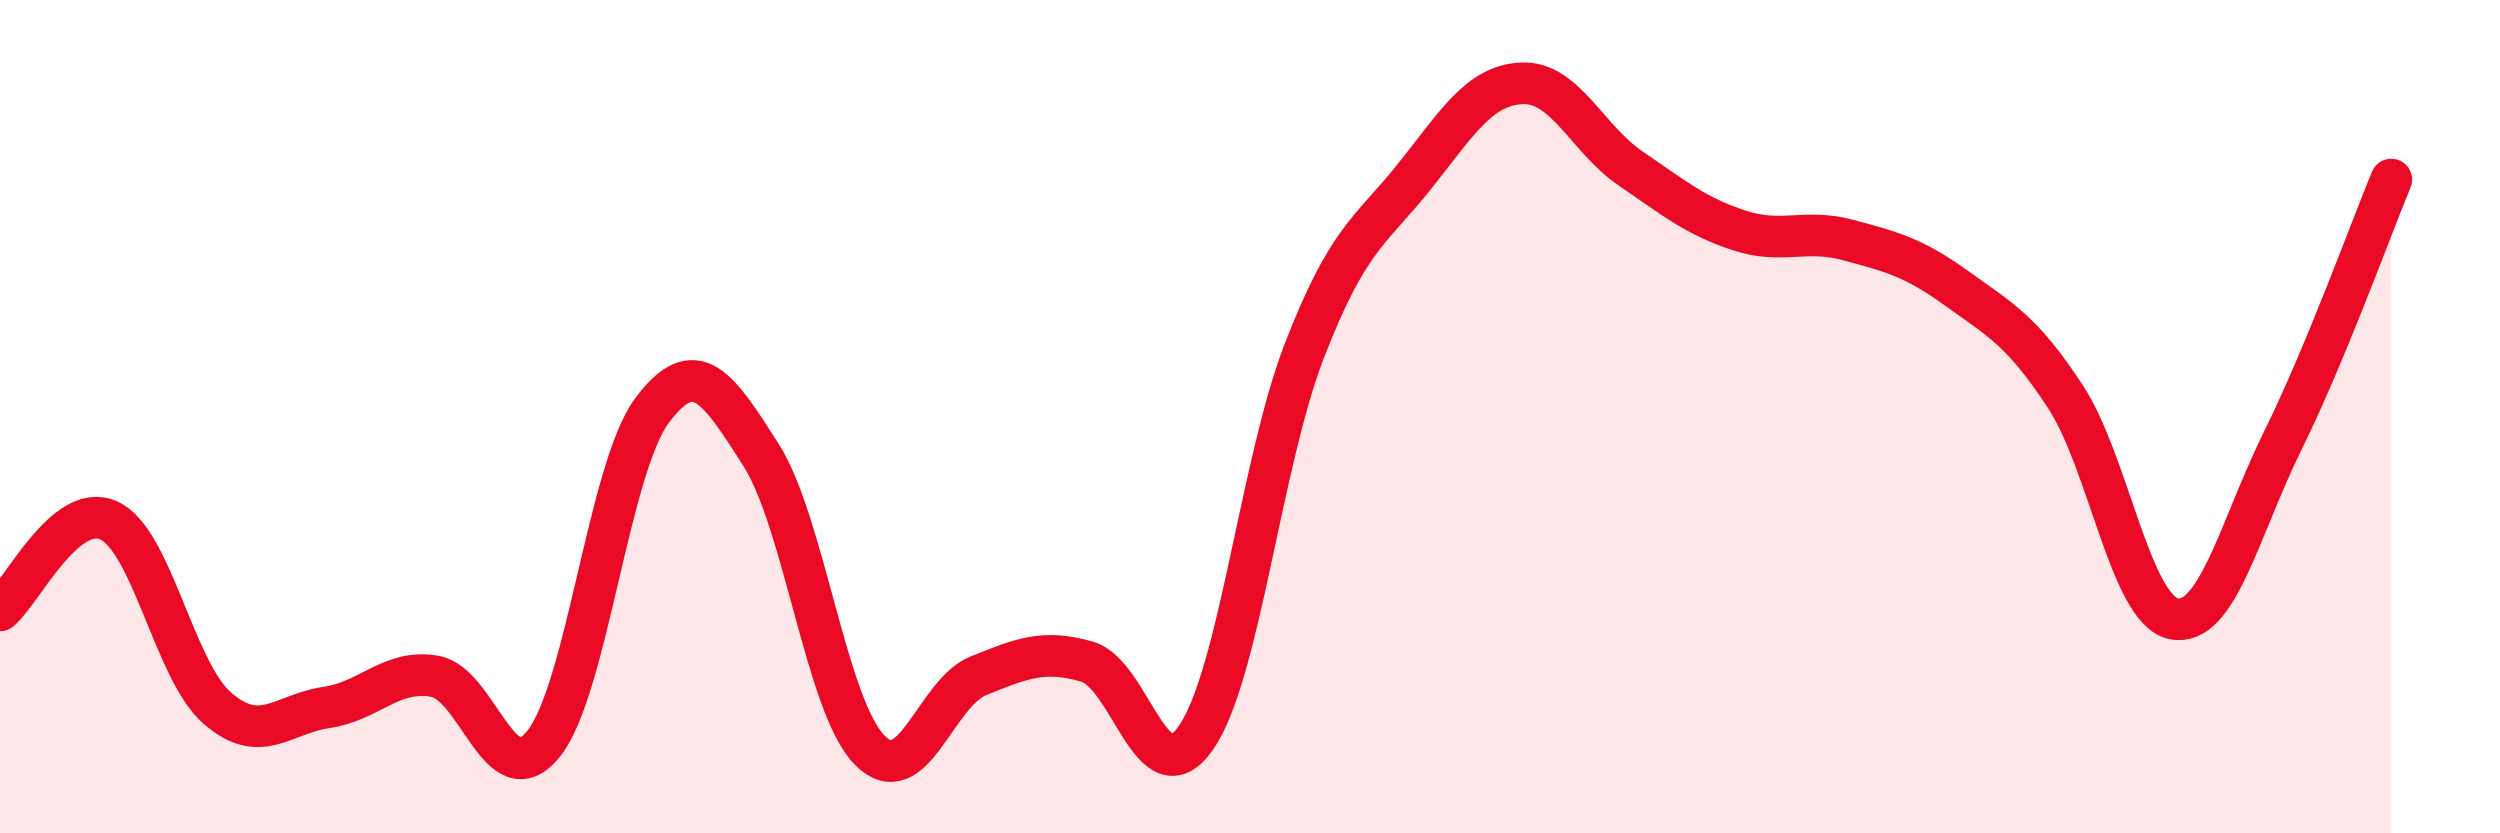 
    <svg width="60" height="20" viewBox="0 0 60 20" xmlns="http://www.w3.org/2000/svg">
      <path
        d="M 0,14.65 C 0.52,14.22 1.57,12.02 2.61,12.49 C 3.65,12.96 4.18,16.1 5.22,17 C 6.26,17.9 6.79,17.13 7.83,16.98 C 8.87,16.83 9.39,16.05 10.43,16.23 C 11.47,16.41 12,19.14 13.04,17.86 C 14.08,16.58 14.61,11.24 15.65,9.85 C 16.69,8.46 17.22,9.28 18.26,10.91 C 19.3,12.54 19.83,16.94 20.87,18 C 21.91,19.06 22.44,16.64 23.48,16.22 C 24.52,15.8 25.05,15.58 26.09,15.88 C 27.13,16.18 27.66,19.2 28.7,17.71 C 29.74,16.22 30.26,11.12 31.3,8.43 C 32.34,5.74 32.87,5.57 33.91,4.28 C 34.95,2.99 35.48,2.05 36.52,2 C 37.56,1.95 38.09,3.33 39.13,4.04 C 40.17,4.75 40.7,5.19 41.74,5.53 C 42.78,5.87 43.31,5.48 44.35,5.76 C 45.39,6.04 45.92,6.17 46.96,6.92 C 48,7.67 48.53,7.93 49.57,9.52 C 50.61,11.11 51.13,14.64 52.17,14.85 C 53.21,15.06 53.74,12.7 54.78,10.59 C 55.82,8.48 56.87,5.57 57.39,4.31L57.39 20L0 20Z"
        fill="#EB0A25"
        opacity="0.1"
        stroke-linecap="round"
        stroke-linejoin="round"
      />
      <path
        d="M 0,14.65 C 0.52,14.22 1.57,12.02 2.61,12.49 C 3.65,12.96 4.18,16.1 5.22,17 C 6.26,17.9 6.79,17.13 7.83,16.98 C 8.87,16.83 9.39,16.05 10.43,16.23 C 11.47,16.41 12,19.14 13.04,17.86 C 14.08,16.58 14.61,11.24 15.65,9.85 C 16.69,8.46 17.22,9.28 18.26,10.91 C 19.3,12.54 19.83,16.94 20.87,18 C 21.91,19.06 22.44,16.64 23.48,16.22 C 24.52,15.8 25.05,15.58 26.09,15.88 C 27.13,16.18 27.66,19.2 28.7,17.71 C 29.74,16.22 30.26,11.12 31.3,8.43 C 32.34,5.74 32.87,5.57 33.91,4.28 C 34.95,2.99 35.48,2.05 36.52,2 C 37.56,1.95 38.09,3.33 39.13,4.04 C 40.17,4.75 40.7,5.19 41.74,5.53 C 42.78,5.87 43.31,5.48 44.35,5.76 C 45.39,6.04 45.92,6.17 46.96,6.92 C 48,7.67 48.53,7.93 49.57,9.52 C 50.61,11.11 51.13,14.64 52.17,14.85 C 53.21,15.06 53.74,12.7 54.78,10.59 C 55.82,8.48 56.87,5.57 57.39,4.31"
        stroke="#EB0A25"
        stroke-width="1"
        fill="none"
        stroke-linecap="round"
        stroke-linejoin="round"
      />
    </svg>
  